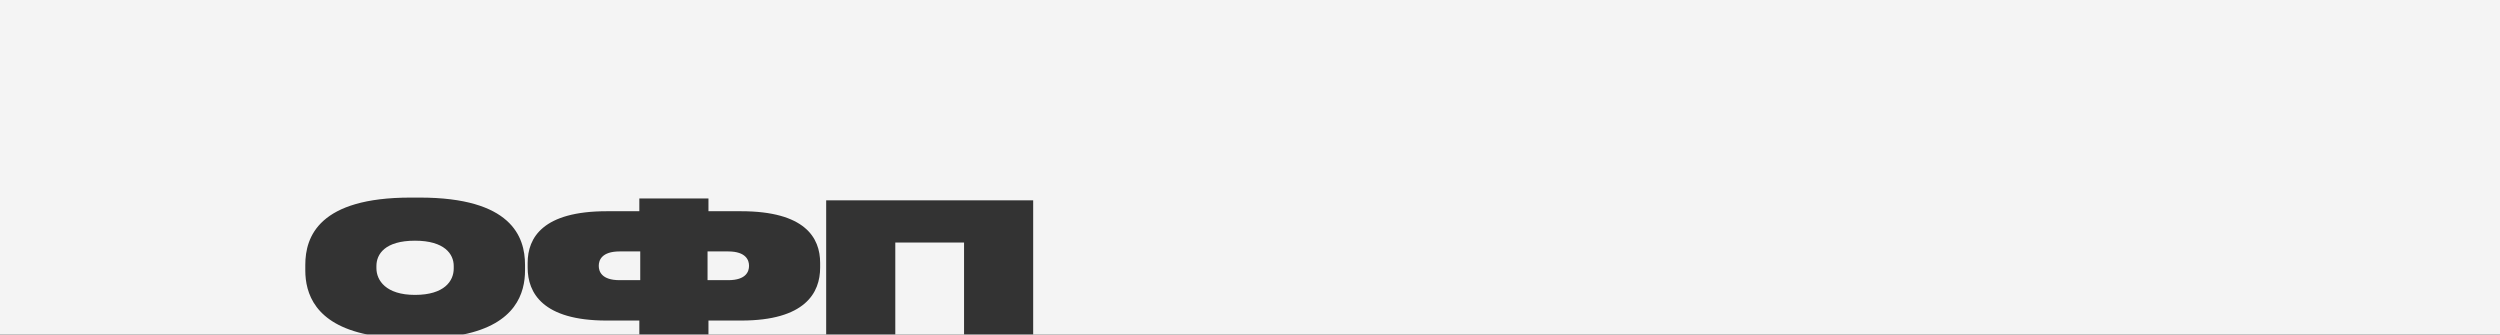 <?xml version="1.0" encoding="UTF-8"?> <svg xmlns="http://www.w3.org/2000/svg" width="2309" height="309" viewBox="0 0 2309 309" fill="none"><rect x="0" y="0" width="2309" height="309" fill="#333333" stroke="none"/><path fill-rule="evenodd" clip-rule="evenodd" d="M2309 0H0V309H339.386C290.668 299.144 281.973 270.626 281.973 249.688V244.648C281.973 218.44 294.741 182.488 379.245 182.488H387.645C472.149 182.488 484.917 218.44 484.917 244.648V249.688C484.917 270.626 476.334 299.144 427.567 309H590.492V296.056H560.252C501.284 296.056 487.34 270.52 487.34 247.168V242.8C487.34 219.448 501.452 195.088 560.42 195.088H590.492V183.328H654.332V195.088H684.404C743.372 195.088 757.484 219.448 757.484 242.8V247.168C757.484 270.52 743.54 296.056 684.572 296.056H654.332V309H763.056V185.008H954.24V309H2309V0ZM890.4 309V223.984H826.896V309H890.4ZM419.061 245.656V248.008C419.061 259.432 410.493 272.368 383.277 272.368C356.397 272.368 347.661 258.928 347.661 247.672V245.656C347.661 234.736 355.557 222.304 383.277 222.304C410.661 222.304 419.061 234.736 419.061 245.656ZM653.492 258.76V232.216H672.476C689.108 232.216 691.796 240.448 691.796 245.32V245.656C691.796 250.528 689.276 258.76 672.644 258.76H653.492ZM572.348 232.216H591.332V258.76H572.18C555.548 258.76 553.028 250.528 553.028 245.656V245.32C553.028 240.448 555.716 232.216 572.348 232.216Z" fill="#F4F4F4"></path></svg> 